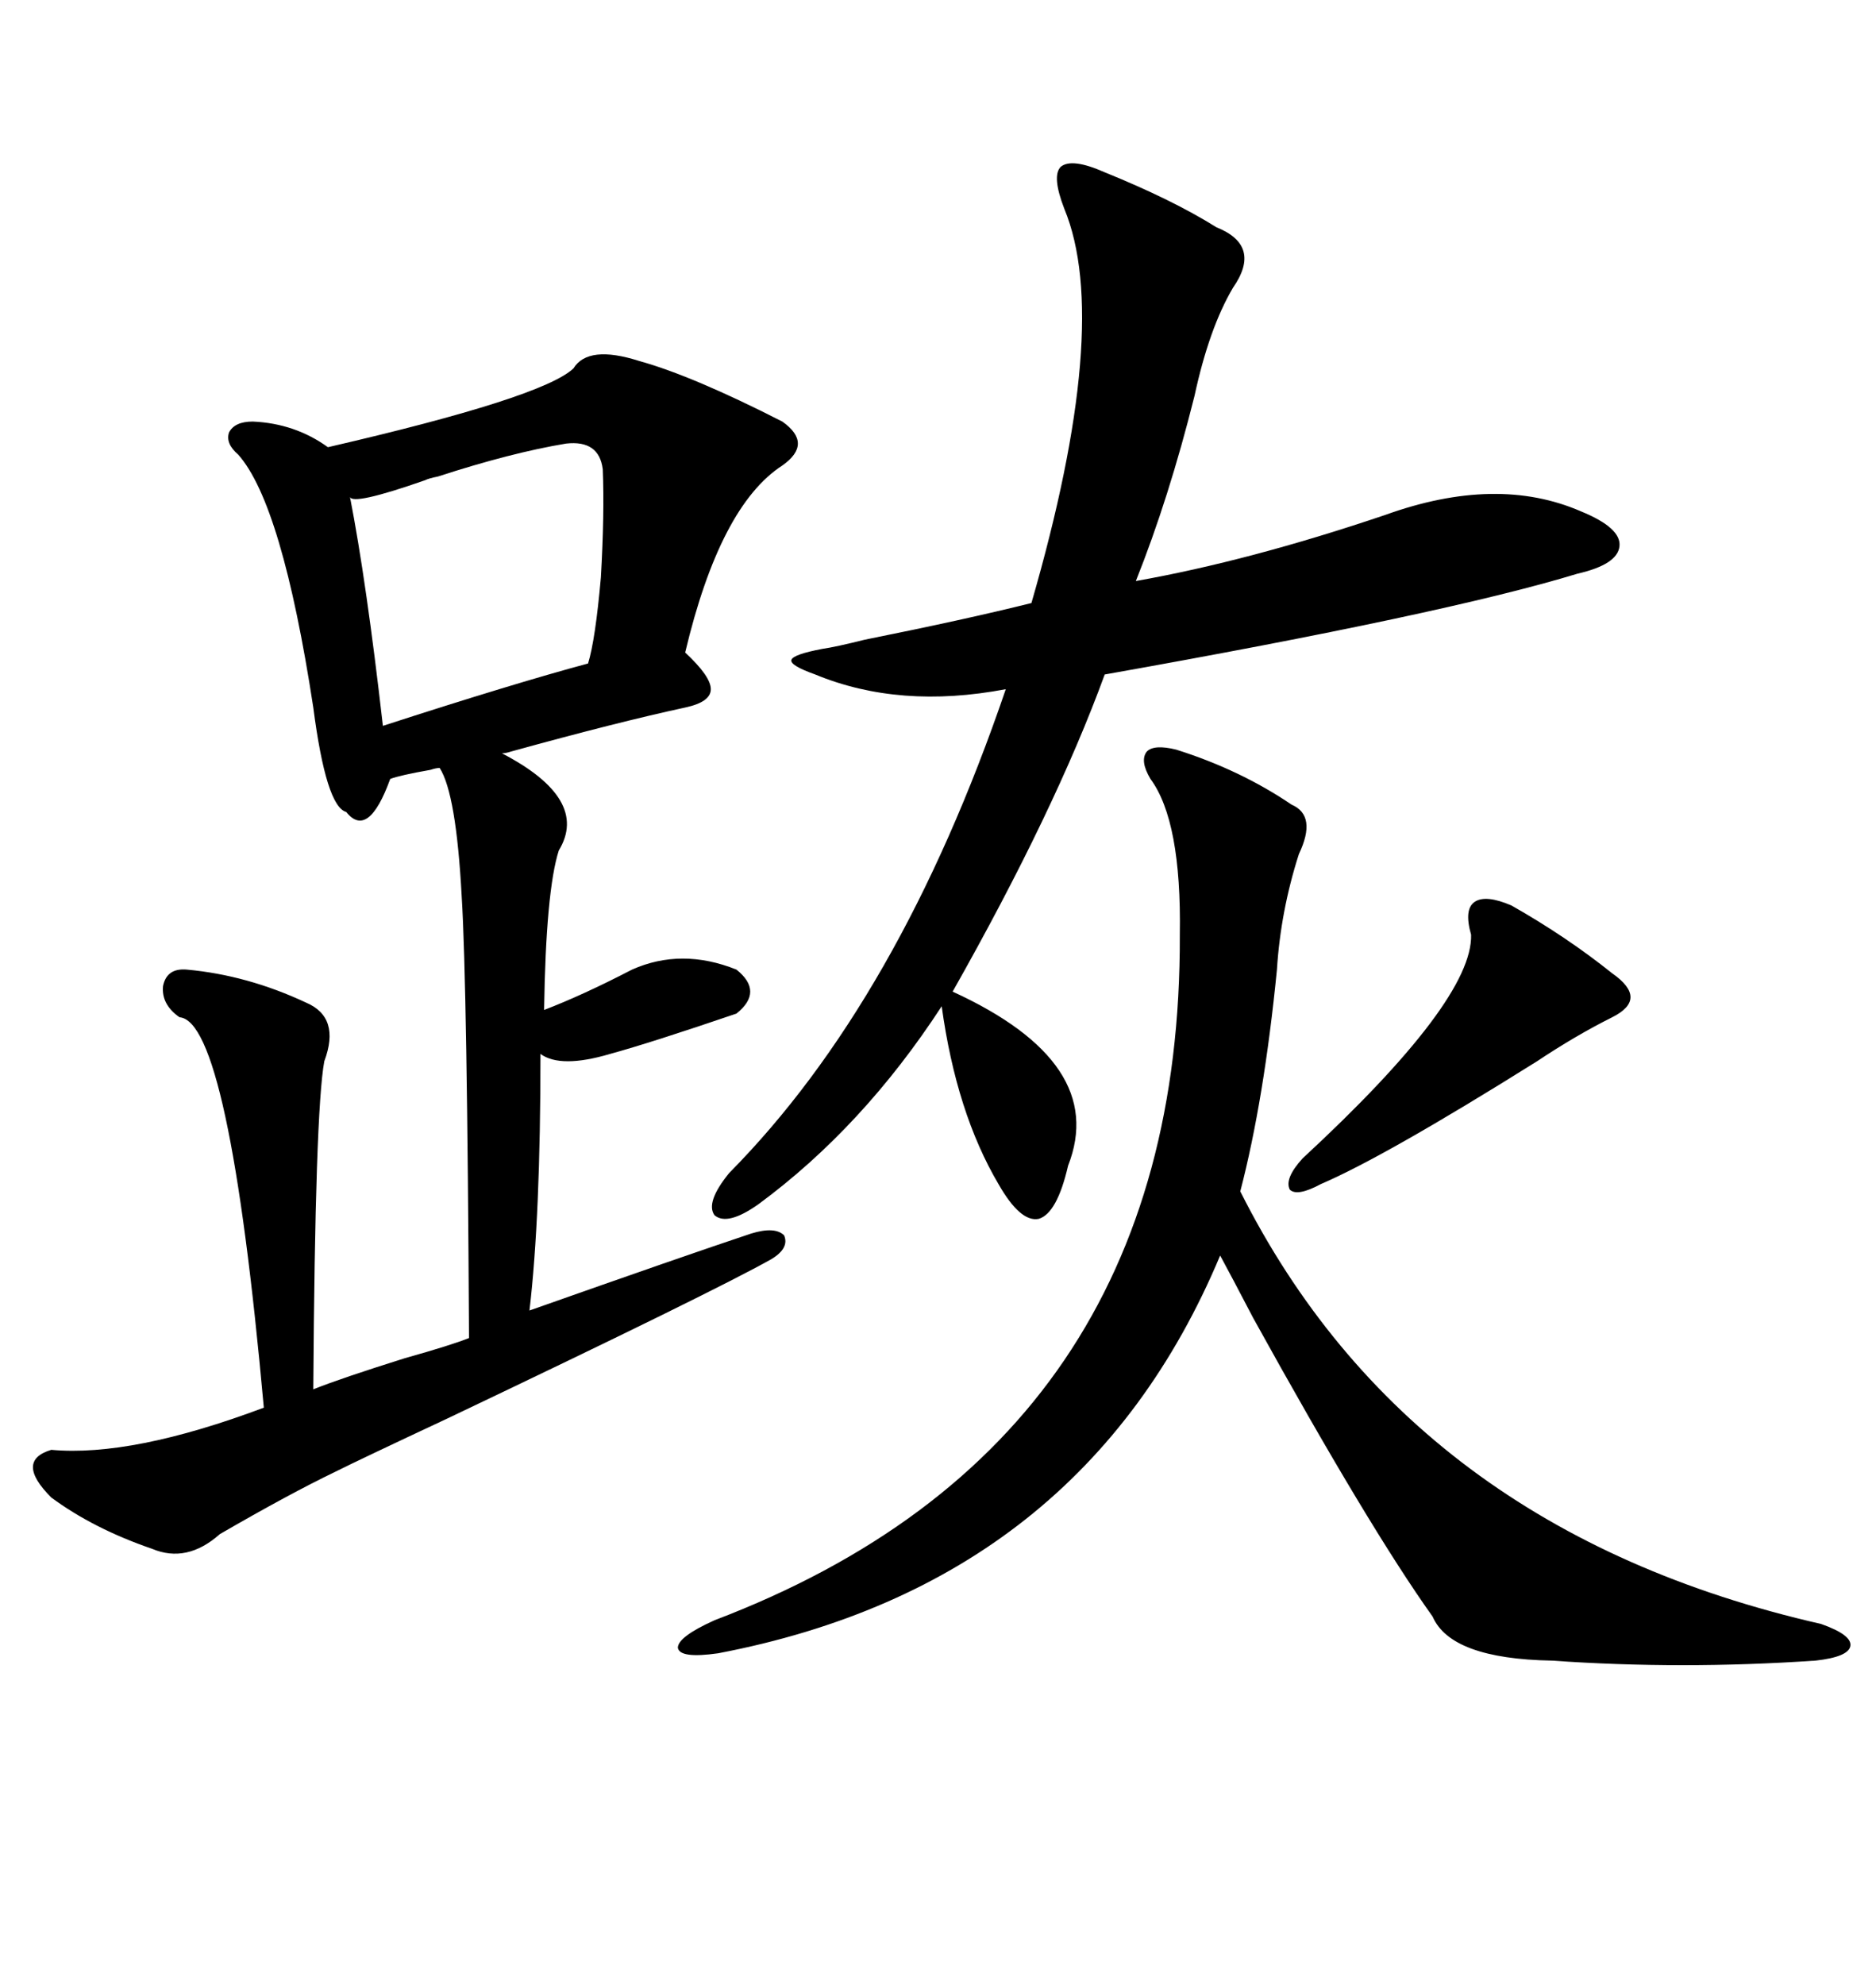 <svg xmlns="http://www.w3.org/2000/svg" xmlns:xlink="http://www.w3.org/1999/xlink" width="300" height="317.285"><path d="M102.25 57.71L102.25 57.71Q110.74 60.06 125.10 67.38L125.10 67.38Q130.08 70.90 125.10 74.41L125.10 74.41Q115.14 80.86 109.57 104.30L109.57 104.30Q113.67 108.11 113.67 110.16L113.67 110.16Q113.67 112.21 109.57 113.09L109.57 113.09Q98.73 115.43 81.74 120.12L81.74 120.12Q80.86 120.41 80.27 120.41L80.27 120.41Q94.34 127.73 89.36 135.94L89.36 135.94Q87.30 142.38 87.01 161.43L87.01 161.43Q93.16 159.08 101.07 154.98L101.07 154.98Q108.98 151.46 117.77 154.98L117.77 154.98Q122.17 158.50 117.77 162.01L117.77 162.01Q104.00 166.70 97.56 168.46L97.56 168.46Q89.65 170.80 86.43 168.46L86.43 168.46Q86.43 194.53 84.67 209.47L84.67 209.47Q109.57 200.68 120.12 197.17L120.12 197.17Q123.93 196.00 125.39 197.46L125.39 197.46Q126.27 199.51 123.34 201.27L123.34 201.27Q113.96 206.54 71.48 226.76L71.48 226.76Q57.71 233.20 53.61 235.25L53.61 235.25Q46.29 238.77 35.16 245.21L35.16 245.21Q29.88 249.90 24.32 247.56L24.32 247.56Q14.94 244.34 8.20 239.36L8.20 239.36Q2.34 233.50 8.20 231.74L8.20 231.74Q21.09 232.91 42.19 225L42.19 225Q36.62 163.18 28.71 162.60L28.71 162.60Q25.78 160.55 26.07 157.62L26.07 157.62Q26.66 154.69 29.88 154.98L29.88 154.98Q39.55 155.86 48.93 160.25L48.93 160.25Q54.49 162.60 51.86 169.63L51.86 169.63Q50.39 177.54 50.10 222.07L50.10 222.07Q54.49 220.31 64.75 217.09L64.75 217.09Q72.07 215.04 75 213.87L75 213.87Q74.71 157.32 73.83 143.26L73.83 143.26Q72.95 126.86 70.31 122.75L70.31 122.75Q69.73 122.75 68.85 123.05L68.85 123.05Q63.87 123.93 62.40 124.51L62.40 124.51Q58.89 134.18 55.37 129.79L55.37 129.79Q52.15 128.91 50.10 113.09L50.10 113.09Q45.12 80.57 38.09 72.66L38.09 72.66Q36.04 70.90 36.62 69.14L36.62 69.14Q37.50 67.38 40.43 67.38L40.43 67.38Q47.17 67.68 52.44 71.48L52.44 71.48Q86.72 63.57 91.70 58.89L91.70 58.89Q94.04 55.08 102.25 57.71ZM176.66 27.54L176.66 27.54Q187.50 31.93 194.53 36.33L194.53 36.33Q201.86 39.26 197.17 46.00L197.17 46.00Q193.36 52.44 191.02 63.28L191.02 63.28Q186.91 79.69 181.64 92.87L181.64 92.87Q199.80 89.65 221.48 82.32L221.48 82.32Q239.36 75.88 252.83 81.74L252.83 81.74Q259.28 84.38 258.98 87.30L258.98 87.30Q258.69 90.23 252.25 91.70L252.25 91.70Q231.15 98.14 176.66 107.81L176.66 107.81Q168.75 129.49 152.34 158.50L152.34 158.50Q177.25 169.92 170.80 186.33L170.80 186.33Q169.04 193.95 166.11 194.82L166.11 194.82Q163.18 195.41 159.67 189.26L159.67 189.26Q152.93 177.83 150.59 160.84L150.59 160.84Q137.99 180.18 121.29 192.48L121.29 192.48Q116.31 196.00 114.26 194.24L114.26 194.24Q112.79 192.19 116.60 187.50L116.60 187.50Q143.85 159.96 160.84 110.16L160.84 110.16Q143.85 113.38 130.37 107.81L130.37 107.81Q126.27 106.35 126.56 105.47L126.56 105.47Q126.86 104.59 131.54 103.71L131.54 103.71Q133.59 103.42 138.28 102.25L138.28 102.25Q154.39 99.02 164.94 96.39L164.94 96.39Q177.83 51.86 170.21 33.40L170.21 33.40Q168.16 28.13 169.63 26.66L169.63 26.66Q171.39 25.20 176.66 27.54ZM183.98 124.51L183.98 124.51Q182.23 121.58 183.40 120.12L183.40 120.12Q184.57 118.95 188.09 119.82L188.09 119.82Q198.34 123.05 206.54 128.61L206.54 128.61Q210.64 130.37 207.71 136.52L207.71 136.52Q204.79 145.61 204.20 154.98L204.20 154.98Q202.15 175.78 198.34 190.43L198.34 190.43Q225.59 244.63 291.21 259.57L291.21 259.57Q296.19 261.33 295.90 263.09L295.90 263.09Q295.61 264.84 290.33 265.43L290.33 265.43Q268.95 266.89 248.14 265.43L248.14 265.43Q232.03 265.14 229.10 258.40L229.10 258.40Q218.85 244.04 200.39 210.64L200.39 210.64Q196.88 203.91 195.12 200.68L195.12 200.68Q173.14 253.13 114.84 264.26L114.84 264.26Q108.69 265.14 108.40 263.38L108.40 263.38Q108.40 261.62 114.26 258.98L114.26 258.98Q188.96 230.57 188.67 149.41L188.67 149.41Q188.96 131.25 183.98 124.51ZM90.53 70.90L90.53 70.90Q81.74 72.36 70.02 76.17L70.02 76.17Q68.55 76.46 67.97 76.76L67.97 76.76Q56.25 80.86 55.96 79.39L55.96 79.39Q58.59 92.87 61.23 116.02L61.23 116.02Q82.03 109.28 94.04 106.05L94.04 106.05Q95.21 102.25 96.09 92.29L96.09 92.29Q96.68 82.03 96.39 75L96.39 75Q95.80 70.31 90.53 70.90ZM241.70 144.73L241.70 144.73Q250.49 149.71 257.81 155.57L257.81 155.57Q260.74 157.62 260.74 159.38L260.74 159.38Q260.74 161.13 257.81 162.60L257.81 162.60Q251.95 165.53 245.80 169.63L245.80 169.63Q221.48 184.86 211.23 189.26L211.23 189.26Q207.42 191.31 206.25 190.14L206.25 190.14Q205.37 188.38 208.30 185.16L208.30 185.16Q235.55 159.96 235.25 149.41L235.25 149.41Q234.08 145.31 235.84 144.14L235.84 144.14Q237.60 142.97 241.70 144.73Z"/></svg>